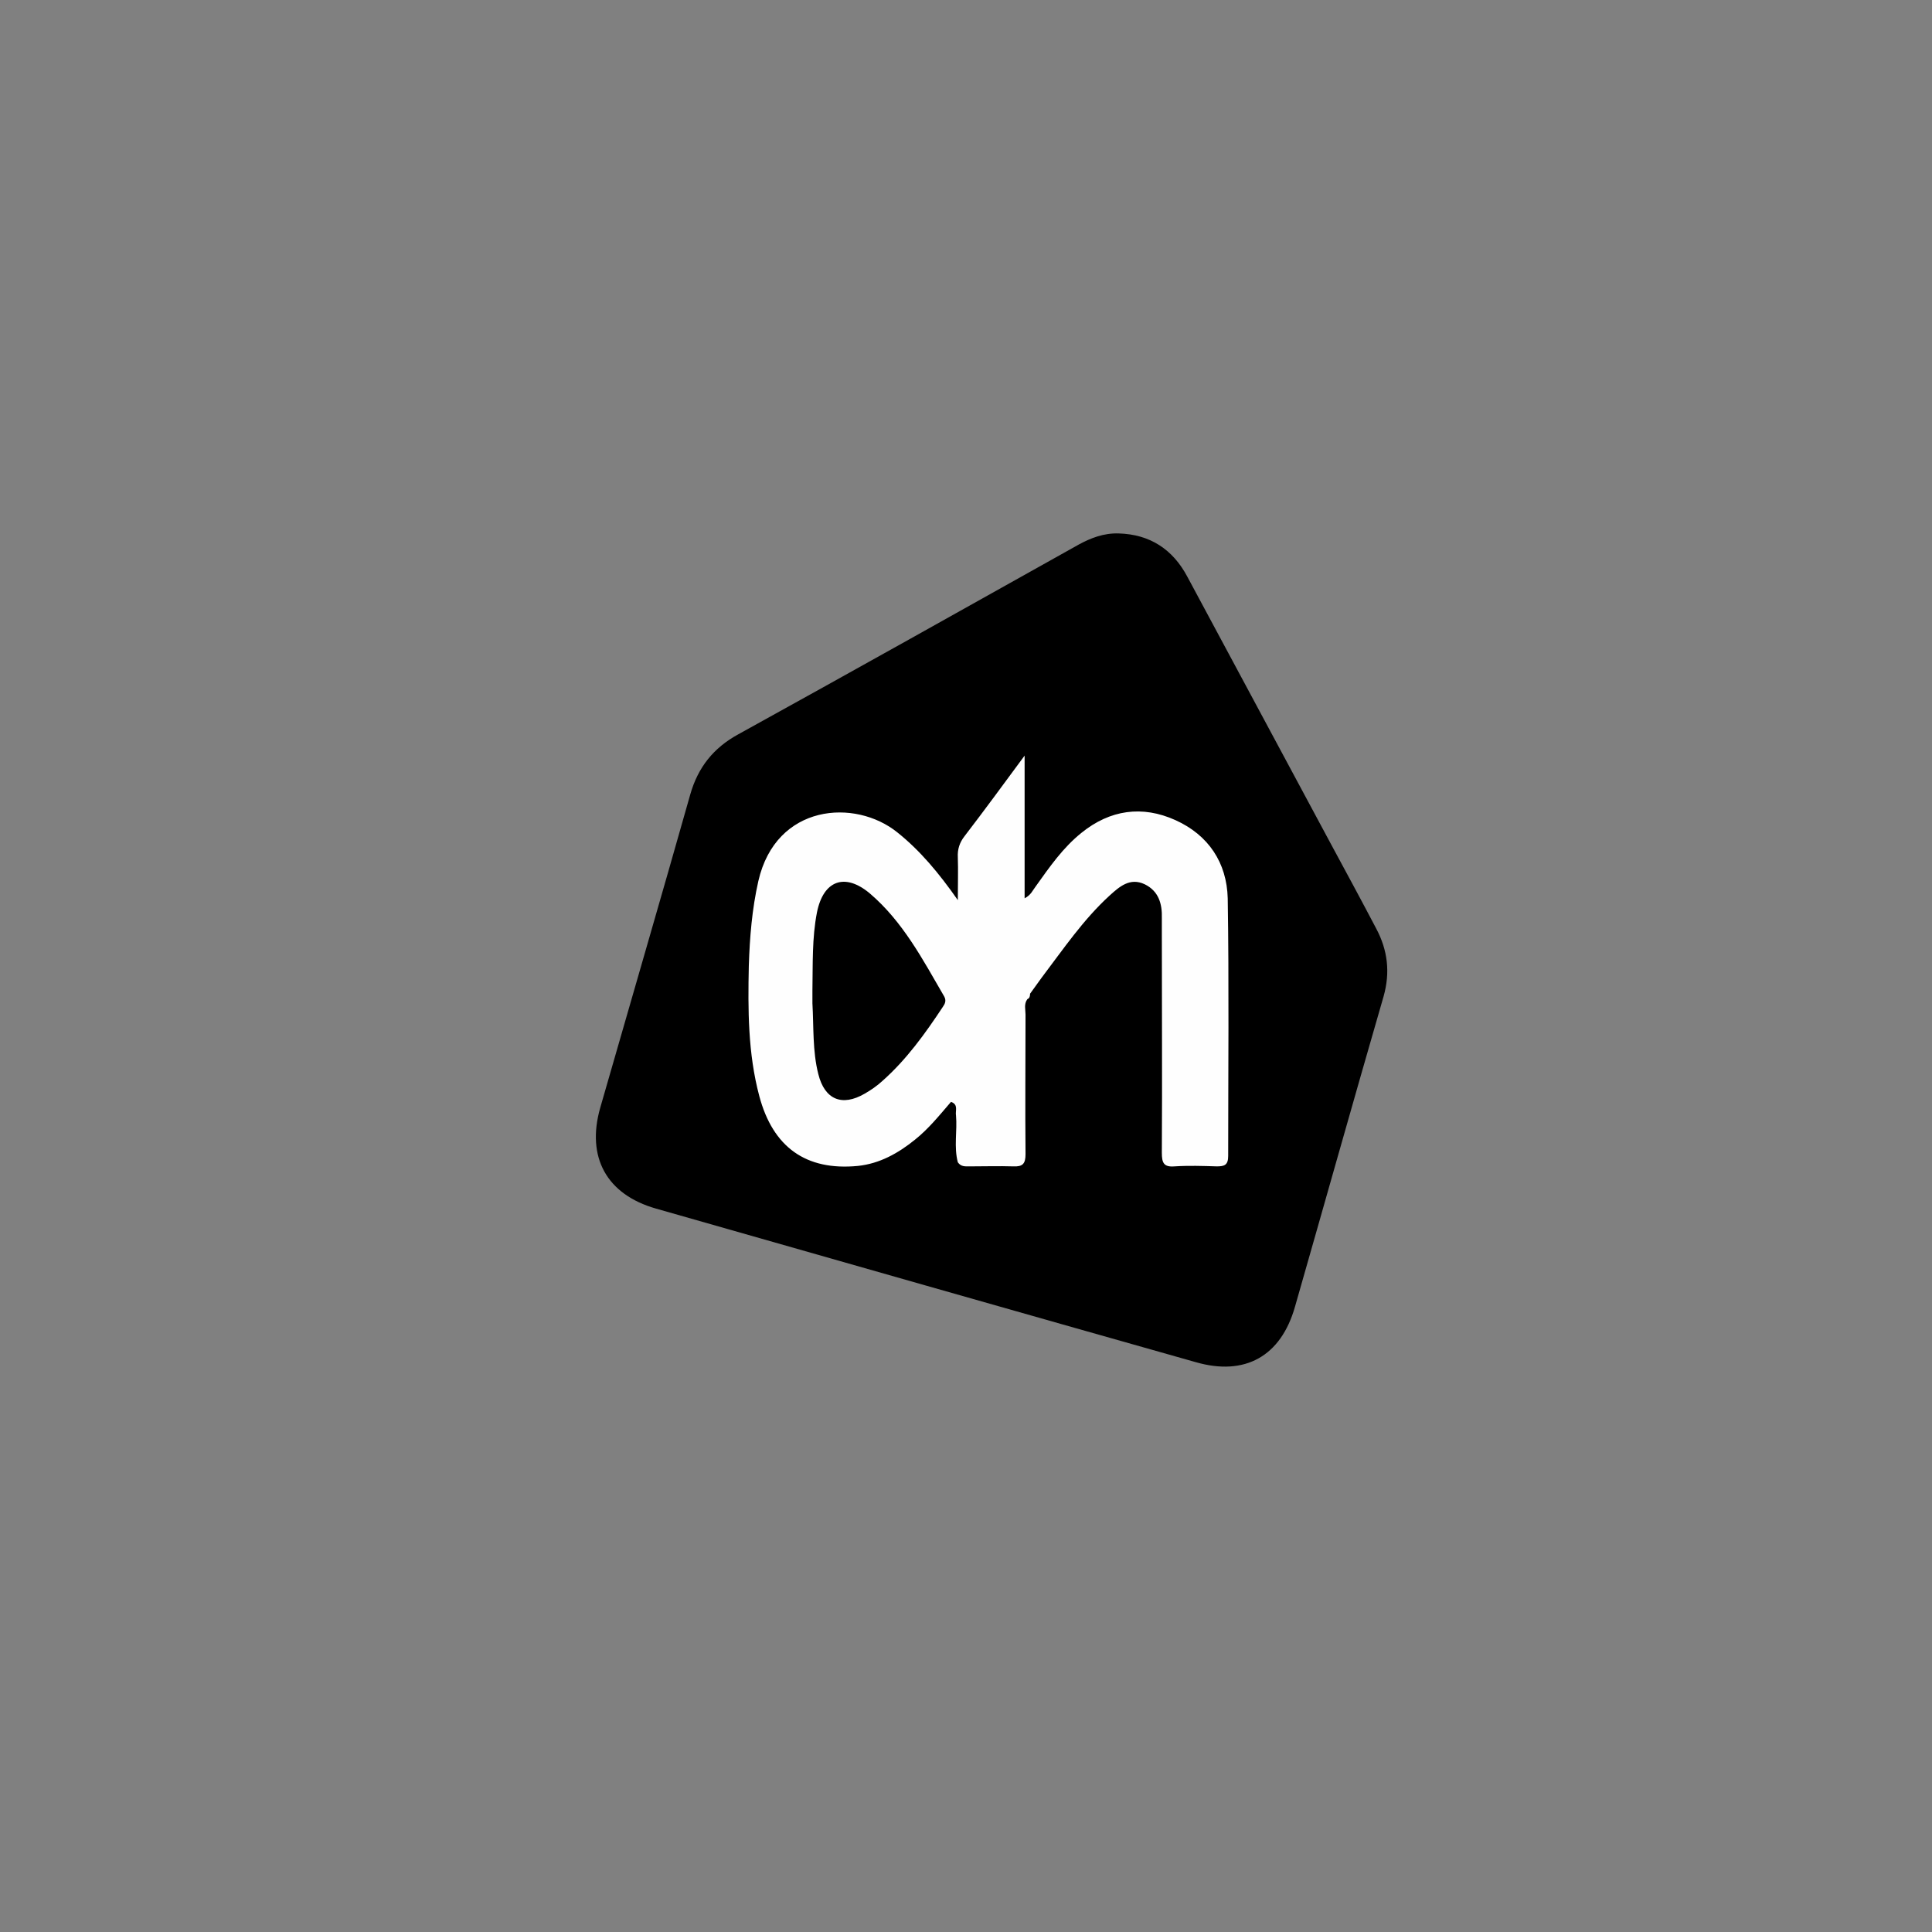 <?xml version="1.0" encoding="utf-8"?>
<!-- Generator: Adobe Illustrator 19.2.1, SVG Export Plug-In . SVG Version: 6.00 Build 0)  -->
<svg version="1.1" id="Laag_1" xmlns="http://www.w3.org/2000/svg" xmlns:xlink="http://www.w3.org/1999/xlink" x="0px" y="0px"
	 viewBox="0 0 425.2 425.2" style="enable-background:new 0 0 425.2 425.2;" xml:space="preserve">
<rect x="0" y="0" width="425.2" height="425.2" fill="#808080" stroke="none"/>
<style type="text/css">
	.st0{fill:#FEFEFE;}
</style>
<g>
	<path d="M246.2,117.4c6.9,0.2,11.9,3.5,15.1,9.5c10.6,19.7,21.2,39.5,31.8,59.2c3.3,6.1,6.6,12.2,9.8,18.3
		c2.5,4.7,3.1,9.6,1.6,14.9c-6.6,22.8-13,45.6-19.5,68.3c-3.1,10.9-11,15.3-21.8,12.2c-39.6-11.2-79.2-22.5-118.8-33.8
		c-10.9-3.1-15.4-11.3-12.3-22.2c6.6-23,13.3-45.9,19.8-68.9c1.7-6,5.1-10.3,10.6-13.3c25-13.8,50-27.8,75-41.8
		C240.1,118.4,242.9,117.3,246.2,117.4z"/>
	<path class="st0" d="M209.3,242.5c-2.5,2.9-4.9,5.9-7.9,8.3c-3.7,3-7.8,5.3-12.6,5.8c-11.4,1.1-18.7-4.1-21.7-15.4
		c-2.5-9.4-2.5-19-2.3-28.6c0.2-6.3,0.7-12.5,2.1-18.7c3.9-17,21.3-18.2,30.6-10.7c5,4,9.1,8.9,13.3,14.9c0-3.7,0.1-6.6,0-9.4
		c-0.1-1.8,0.4-3.3,1.5-4.7c4.3-5.6,8.4-11.2,13.2-17.7c0,6,0,11,0,16.1c0,5,0,10,0,15.3c1.4-0.7,1.8-1.8,2.5-2.7
		c3-4.2,5.9-8.4,10-11.7c6.3-5.1,13.4-6.1,20.7-2.8c7.3,3.3,11.3,9.4,11.5,17.2c0.3,18.9,0.1,37.8,0.1,56.7c0,2-0.8,2.3-2.5,2.3
		c-3.1-0.1-6.2-0.2-9.3,0c-2.4,0.2-2.8-0.8-2.8-3c0.1-16.1,0-32.3,0-48.4c0-1.1,0-2.1,0-3.2c0.1-3.2-0.7-6-3.8-7.5
		c-3.2-1.5-5.5,0.5-7.7,2.5c-5.8,5.3-10.2,11.8-14.9,18c-0.9,1.2-1.7,2.4-2.6,3.6c0,0.5-0.1,1-0.6,1.2c-0.8,1.1-0.4,2.3-0.4,3.4
		c0,10.2-0.1,20.5,0,30.7c0,2.1-0.6,2.8-2.7,2.7c-3.2-0.1-6.4,0-9.6,0c-1,0-1.9,0.1-2.6-0.9c-0.9-3.4-0.1-6.9-0.4-10.3
		C210.2,244.5,211,243.1,209.3,242.5z"/>
	<path d="M178.8,218c0.1-5.8-0.1-11.6,1-17.2c1.4-7,6.1-8.8,11.6-4.2c7.3,6.2,11.7,14.6,16.4,22.7c0.5,0.9,0.2,1.6-0.3,2.3
		c-3.9,5.9-8,11.6-13.3,16.3c-1.2,1.1-2.5,2-3.9,2.8c-5,2.9-8.8,1.3-10.2-4.3c-1.3-5.1-1-10.4-1.3-15.6
		C178.8,219.9,178.8,219,178.8,218z"/>
</g>
</svg>
